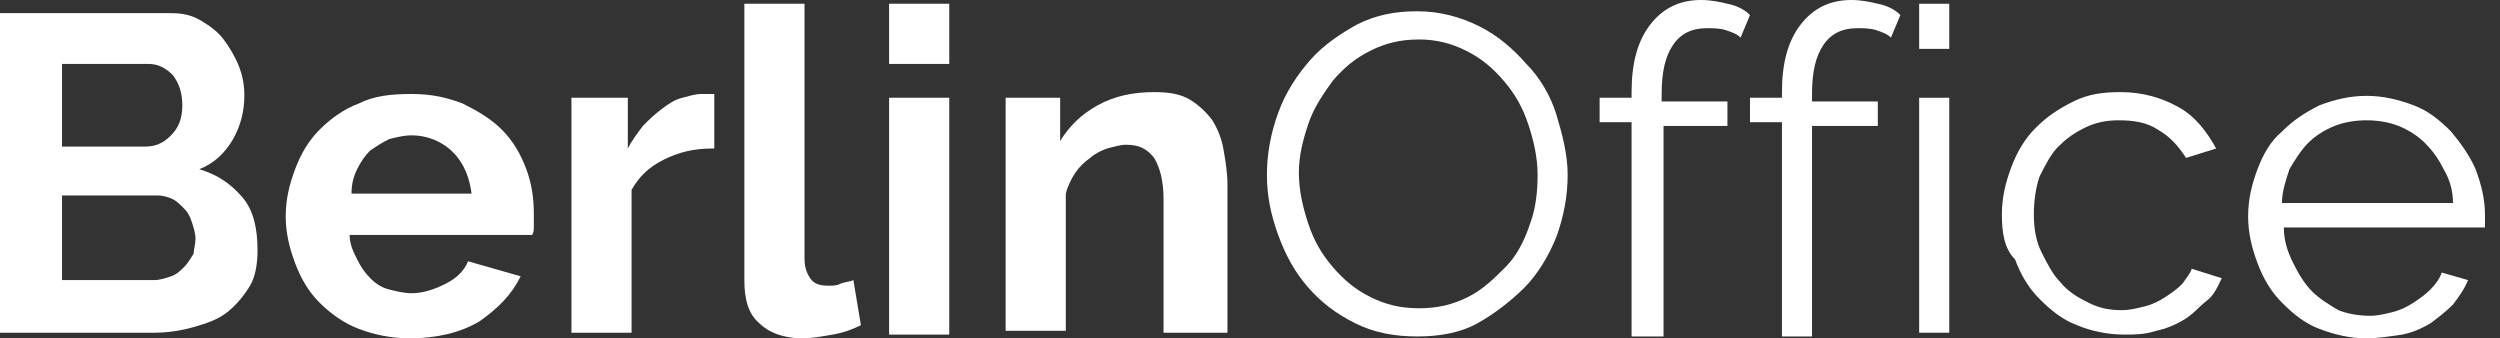 <?xml version="1.0" encoding="UTF-8" standalone="no"?>
<svg
   xmlns:dc="http://purl.org/dc/elements/1.1/"
   xmlns:cc="http://creativecommons.org/ns#"
   xmlns:rdf="http://www.w3.org/1999/02/22-rdf-syntax-ns#"
   xmlns:svg="http://www.w3.org/2000/svg"
   xmlns="http://www.w3.org/2000/svg"
   version="1.1"
   id="Слой_1"
   x="0px"
   y="0px"
   width="133"
   height="18"
   viewBox="0 0 133 18"
   xml:space="preserve"><rect x="0" y="0" width="133" height="18" fill="#333333" stroke="none"/><defs
   id="defs37" />
<style
   type="text/css"
   id="style2">
	.st0{fill:#BC1818;}
	.st1{fill:#FFFFFF;}
</style>

<g
   id="g32"
   style="fill:#ffffff"
   transform="translate(-14.5,-31.9)">
	<g
   id="g30"
   style="fill:#ffffff">
		<path
   class="st1"
   d="m 28.2,45.2 c 0,0.7 -0.1,1.4 -0.4,1.9 -0.3,0.5 -0.7,1 -1.2,1.4 -0.5,0.4 -1.1,0.6 -1.8,0.8 -0.7,0.2 -1.4,0.3 -2.1,0.3 h -8.2 v -17 h 9.1 c 0.6,0 1.1,0.1 1.6,0.4 0.5,0.3 0.9,0.6 1.2,1 0.3,0.4 0.6,0.9 0.8,1.4 0.2,0.5 0.3,1 0.3,1.6 0,0.8 -0.2,1.6 -0.6,2.3 -0.4,0.7 -1,1.3 -1.8,1.6 1,0.3 1.7,0.8 2.3,1.5 0.6,0.7 0.8,1.7 0.8,2.8 z M 17.8,35.4 v 4.3 h 4.4 c 0.6,0 1,-0.2 1.4,-0.6 0.4,-0.4 0.6,-0.9 0.6,-1.6 0,-0.7 -0.2,-1.2 -0.5,-1.6 -0.4,-0.4 -0.8,-0.6 -1.3,-0.6 h -4.6 z m 7.1,9.2 C 24.9,44.3 24.8,44 24.7,43.7 24.6,43.4 24.5,43.2 24.3,43 24.1,42.8 23.9,42.6 23.7,42.5 23.5,42.4 23.2,42.3 22.9,42.3 h -5.1 v 4.5 h 4.9 c 0.3,0 0.6,-0.1 0.9,-0.2 0.3,-0.1 0.5,-0.3 0.7,-0.5 0.2,-0.2 0.3,-0.4 0.5,-0.7 0,-0.2 0.1,-0.5 0.1,-0.8 z"
   id="path6"
   style="fill:#ffffff" />
		<path
   class="st1"
   d="m 36.3,49.9 c -1,0 -1.9,-0.2 -2.7,-0.5 -0.8,-0.3 -1.5,-0.8 -2.1,-1.4 -0.6,-0.6 -1,-1.3 -1.3,-2.1 -0.3,-0.8 -0.5,-1.6 -0.5,-2.5 0,-0.9 0.2,-1.7 0.5,-2.5 0.3,-0.8 0.7,-1.5 1.3,-2.1 0.6,-0.6 1.3,-1.1 2.1,-1.4 0.8,-0.4 1.7,-0.5 2.8,-0.5 1.1,0 1.9,0.2 2.7,0.5 0.8,0.4 1.5,0.8 2.1,1.4 0.6,0.6 1,1.3 1.3,2.1 0.3,0.8 0.4,1.6 0.4,2.4 0,0.2 0,0.4 0,0.6 0,0.2 0,0.4 -0.1,0.5 h -9.7 c 0,0.5 0.2,0.9 0.4,1.3 0.2,0.4 0.4,0.7 0.7,1 0.3,0.3 0.6,0.5 1,0.6 0.4,0.1 0.8,0.2 1.2,0.2 0.6,0 1.2,-0.2 1.8,-0.5 0.6,-0.3 1,-0.7 1.2,-1.2 l 2.8,0.8 c -0.5,1 -1.2,1.7 -2.2,2.4 -1,0.6 -2.3,0.9 -3.7,0.9 z m 3.3,-7.6 c -0.1,-0.9 -0.4,-1.7 -1,-2.3 -0.6,-0.6 -1.4,-0.9 -2.2,-0.9 -0.4,0 -0.8,0.1 -1.2,0.2 -0.4,0.2 -0.7,0.4 -1,0.6 -0.3,0.3 -0.5,0.6 -0.7,1 -0.2,0.4 -0.3,0.8 -0.3,1.3 h 6.4 z"
   id="path8"
   style="fill:#ffffff" />
		<path
   class="st1"
   d="m 52.4,39.8 c -1,0 -1.8,0.2 -2.6,0.6 -0.8,0.4 -1.3,0.9 -1.7,1.6 v 7.6 H 44.9 V 37.1 h 3 v 2.7 c 0.2,-0.4 0.5,-0.8 0.8,-1.2 0.3,-0.3 0.6,-0.6 1,-0.9 0.4,-0.3 0.7,-0.5 1.1,-0.6 0.4,-0.1 0.7,-0.2 1,-0.2 0.2,0 0.3,0 0.4,0 0.1,0 0.2,0 0.3,0 v 2.9 z"
   id="path10"
   style="fill:#ffffff" />
		<path
   class="st1"
   d="m 54.1,32.1 h 3.2 v 13.5 c 0,0.5 0.1,0.8 0.3,1.1 0.2,0.3 0.5,0.4 1,0.4 0.2,0 0.4,0 0.6,-0.1 0.2,-0.1 0.5,-0.1 0.7,-0.2 l 0.4,2.4 c -0.4,0.2 -0.9,0.4 -1.5,0.5 -0.6,0.1 -1.1,0.2 -1.6,0.2 -1,0 -1.8,-0.3 -2.3,-0.8 -0.6,-0.5 -0.8,-1.3 -0.8,-2.3 z"
   id="path12"
   style="fill:#ffffff" />
		<path
   class="st1"
   d="M 61.8,35.3 V 32.1 H 65 v 3.2 z m 0,14.3 V 37.1 H 65 v 12.6 h -3.2 z"
   id="path14"
   style="fill:#ffffff" />
		<path
   class="st1"
   d="m 79.6,49.6 h -3.2 v -7.1 c 0,-1 -0.2,-1.7 -0.5,-2.2 -0.4,-0.5 -0.8,-0.7 -1.5,-0.7 -0.3,0 -0.6,0.1 -1,0.2 -0.3,0.1 -0.7,0.3 -0.9,0.5 -0.3,0.2 -0.6,0.5 -0.8,0.8 -0.2,0.3 -0.4,0.7 -0.5,1.1 v 7.3 H 68 V 37.1 h 2.9 v 2.3 c 0.5,-0.8 1.1,-1.4 2,-1.9 0.9,-0.5 1.9,-0.7 3,-0.7 0.8,0 1.4,0.1 1.9,0.4 0.5,0.3 0.9,0.7 1.2,1.1 0.3,0.5 0.5,1 0.6,1.6 0.1,0.6 0.2,1.2 0.2,1.8 v 7.9 z"
   id="path16"
   style="fill:#ffffff" />
		<path
   class="st1"
   d="m 89.9,49.8 c -1.2,0 -2.3,-0.2 -3.3,-0.7 -1,-0.5 -1.8,-1.1 -2.5,-1.9 -0.7,-0.8 -1.2,-1.7 -1.6,-2.8 -0.4,-1.1 -0.6,-2.1 -0.6,-3.2 0,-1.1 0.2,-2.2 0.6,-3.3 0.4,-1.1 1,-2 1.7,-2.8 0.7,-0.8 1.6,-1.4 2.5,-1.9 1,-0.5 2,-0.7 3.2,-0.7 1.2,0 2.3,0.3 3.3,0.8 1,0.5 1.8,1.2 2.5,2 0.7,0.7 1.3,1.7 1.6,2.7 0.3,1 0.6,2.1 0.6,3.2 0,1.1 -0.2,2.2 -0.6,3.3 -0.4,1 -1,2 -1.7,2.7 -0.7,0.7 -1.6,1.4 -2.5,1.9 -0.9,0.5 -2,0.7 -3.2,0.7 z m -6.3,-8.7 c 0,0.9 0.2,1.8 0.5,2.7 0.3,0.9 0.7,1.6 1.3,2.3 0.6,0.7 1.2,1.2 2,1.6 0.8,0.4 1.6,0.6 2.6,0.6 1,0 1.8,-0.2 2.6,-0.6 0.8,-0.4 1.4,-1 2,-1.6 0.6,-0.6 1,-1.4 1.3,-2.3 0.3,-0.8 0.4,-1.7 0.4,-2.6 0,-0.9 -0.2,-1.8 -0.5,-2.7 C 95.5,37.6 95.1,36.9 94.5,36.2 93.9,35.5 93.3,35 92.5,34.6 91.7,34.2 90.9,34 90,34 c -1,0 -1.8,0.2 -2.6,0.6 -0.8,0.4 -1.4,0.9 -2,1.6 -0.5,0.7 -1,1.4 -1.3,2.3 -0.3,0.9 -0.5,1.7 -0.5,2.6 z"
   id="path18"
   style="fill:#ffffff" />
		<path
   class="st1"
   d="M 101.3,49.6 V 38.4 h -1.7 v -1.3 h 1.7 v -0.3 c 0,-1.5 0.3,-2.7 1,-3.6 0.7,-0.9 1.6,-1.3 2.7,-1.3 0.5,0 1,0.1 1.4,0.2 0.5,0.1 0.9,0.3 1.2,0.6 l -0.5,1.2 c -0.2,-0.2 -0.5,-0.3 -0.8,-0.4 -0.3,-0.1 -0.7,-0.1 -1,-0.1 -0.8,0 -1.4,0.3 -1.8,0.9 -0.4,0.6 -0.6,1.4 -0.6,2.6 v 0.4 h 3.5 v 1.3 H 103 v 11.2 h -1.7 z"
   id="path20"
   style="fill:#ffffff" />
		<path
   class="st1"
   d="M 109.3,49.6 V 38.4 h -1.7 v -1.3 h 1.7 v -0.3 c 0,-1.5 0.3,-2.7 1,-3.6 0.7,-0.9 1.6,-1.3 2.7,-1.3 0.5,0 1,0.1 1.4,0.2 0.5,0.1 0.9,0.3 1.2,0.6 l -0.5,1.2 c -0.2,-0.2 -0.5,-0.3 -0.8,-0.4 -0.3,-0.1 -0.7,-0.1 -1,-0.1 -0.8,0 -1.4,0.3 -1.8,0.9 -0.4,0.6 -0.6,1.4 -0.6,2.6 v 0.4 h 3.5 v 1.3 h -3.5 v 11.2 h -1.6 z"
   id="path22"
   style="fill:#ffffff" />
		<path
   class="st1"
   d="m 116.6,34.5 v -2.4 h 1.6 v 2.4 z m 0,15.1 V 37.1 h 1.6 v 12.5 z"
   id="path24"
   style="fill:#ffffff" />
		<path
   class="st1"
   d="m 121,43.3 c 0,-0.9 0.2,-1.7 0.5,-2.5 0.3,-0.8 0.7,-1.5 1.3,-2.1 0.6,-0.6 1.2,-1 2,-1.4 0.8,-0.4 1.6,-0.5 2.5,-0.5 1.2,0 2.2,0.3 3.1,0.8 0.9,0.5 1.5,1.3 2,2.2 l -1.6,0.5 c -0.4,-0.6 -0.8,-1.1 -1.5,-1.5 -0.6,-0.4 -1.3,-0.5 -2.1,-0.5 -0.6,0 -1.2,0.1 -1.8,0.4 -0.6,0.3 -1,0.6 -1.4,1 -0.4,0.4 -0.7,1 -1,1.6 -0.2,0.6 -0.3,1.3 -0.3,2 0,0.7 0.1,1.4 0.4,2 0.3,0.6 0.6,1.2 1,1.6 0.4,0.5 0.9,0.8 1.5,1.1 0.6,0.3 1.1,0.4 1.8,0.4 0.4,0 0.8,-0.1 1.2,-0.2 0.4,-0.1 0.8,-0.3 1.1,-0.5 0.3,-0.2 0.6,-0.4 0.9,-0.7 0.2,-0.3 0.4,-0.5 0.5,-0.8 l 1.6,0.5 c -0.2,0.4 -0.4,0.9 -0.8,1.2 -0.4,0.3 -0.7,0.7 -1.2,1 -0.5,0.3 -1,0.5 -1.5,0.6 -0.6,0.2 -1.1,0.2 -1.7,0.2 -0.9,0 -1.8,-0.2 -2.5,-0.5 -0.8,-0.3 -1.4,-0.8 -2,-1.4 -0.6,-0.6 -1,-1.3 -1.3,-2.1 -0.6,-0.6 -0.7,-1.5 -0.7,-2.4 z"
   id="path26"
   style="fill:#ffffff" />
		<path
   class="st1"
   d="m 140.4,49.9 c -0.9,0 -1.7,-0.2 -2.5,-0.5 -0.8,-0.3 -1.4,-0.8 -2,-1.4 -0.6,-0.6 -1,-1.3 -1.3,-2.1 -0.3,-0.8 -0.5,-1.6 -0.5,-2.5 0,-0.9 0.2,-1.7 0.5,-2.5 0.3,-0.8 0.7,-1.5 1.3,-2 0.6,-0.6 1.2,-1 2,-1.4 0.8,-0.3 1.6,-0.5 2.5,-0.5 0.9,0 1.7,0.2 2.5,0.5 0.8,0.3 1.4,0.8 2,1.4 0.5,0.6 1,1.3 1.3,2 0.3,0.8 0.5,1.6 0.5,2.4 0,0.1 0,0.3 0,0.4 0,0.1 0,0.2 0,0.3 H 136 c 0,0.7 0.2,1.3 0.5,1.9 0.3,0.6 0.6,1.1 1,1.5 0.4,0.4 0.9,0.7 1.4,1 0.5,0.2 1.1,0.3 1.7,0.3 0.4,0 0.8,-0.1 1.2,-0.2 0.4,-0.1 0.8,-0.3 1.1,-0.5 0.3,-0.2 0.6,-0.4 0.9,-0.7 0.3,-0.3 0.5,-0.6 0.6,-0.9 l 1.4,0.4 c -0.2,0.5 -0.5,0.9 -0.8,1.3 -0.4,0.4 -0.8,0.7 -1.2,1 -0.5,0.3 -1,0.5 -1.5,0.6 -0.7,0.1 -1.3,0.2 -1.9,0.2 z m 4.6,-7.2 c 0,-0.7 -0.2,-1.3 -0.5,-1.8 -0.3,-0.6 -0.6,-1 -1,-1.4 -0.4,-0.4 -0.9,-0.7 -1.4,-0.9 -0.5,-0.2 -1.1,-0.3 -1.7,-0.3 -0.6,0 -1.2,0.1 -1.7,0.3 -0.5,0.2 -1,0.5 -1.4,0.9 -0.4,0.4 -0.7,0.9 -1,1.4 -0.2,0.6 -0.4,1.2 -0.4,1.8 z"
   id="path28"
   style="fill:#ffffff" />
	</g>
</g>
</svg>
